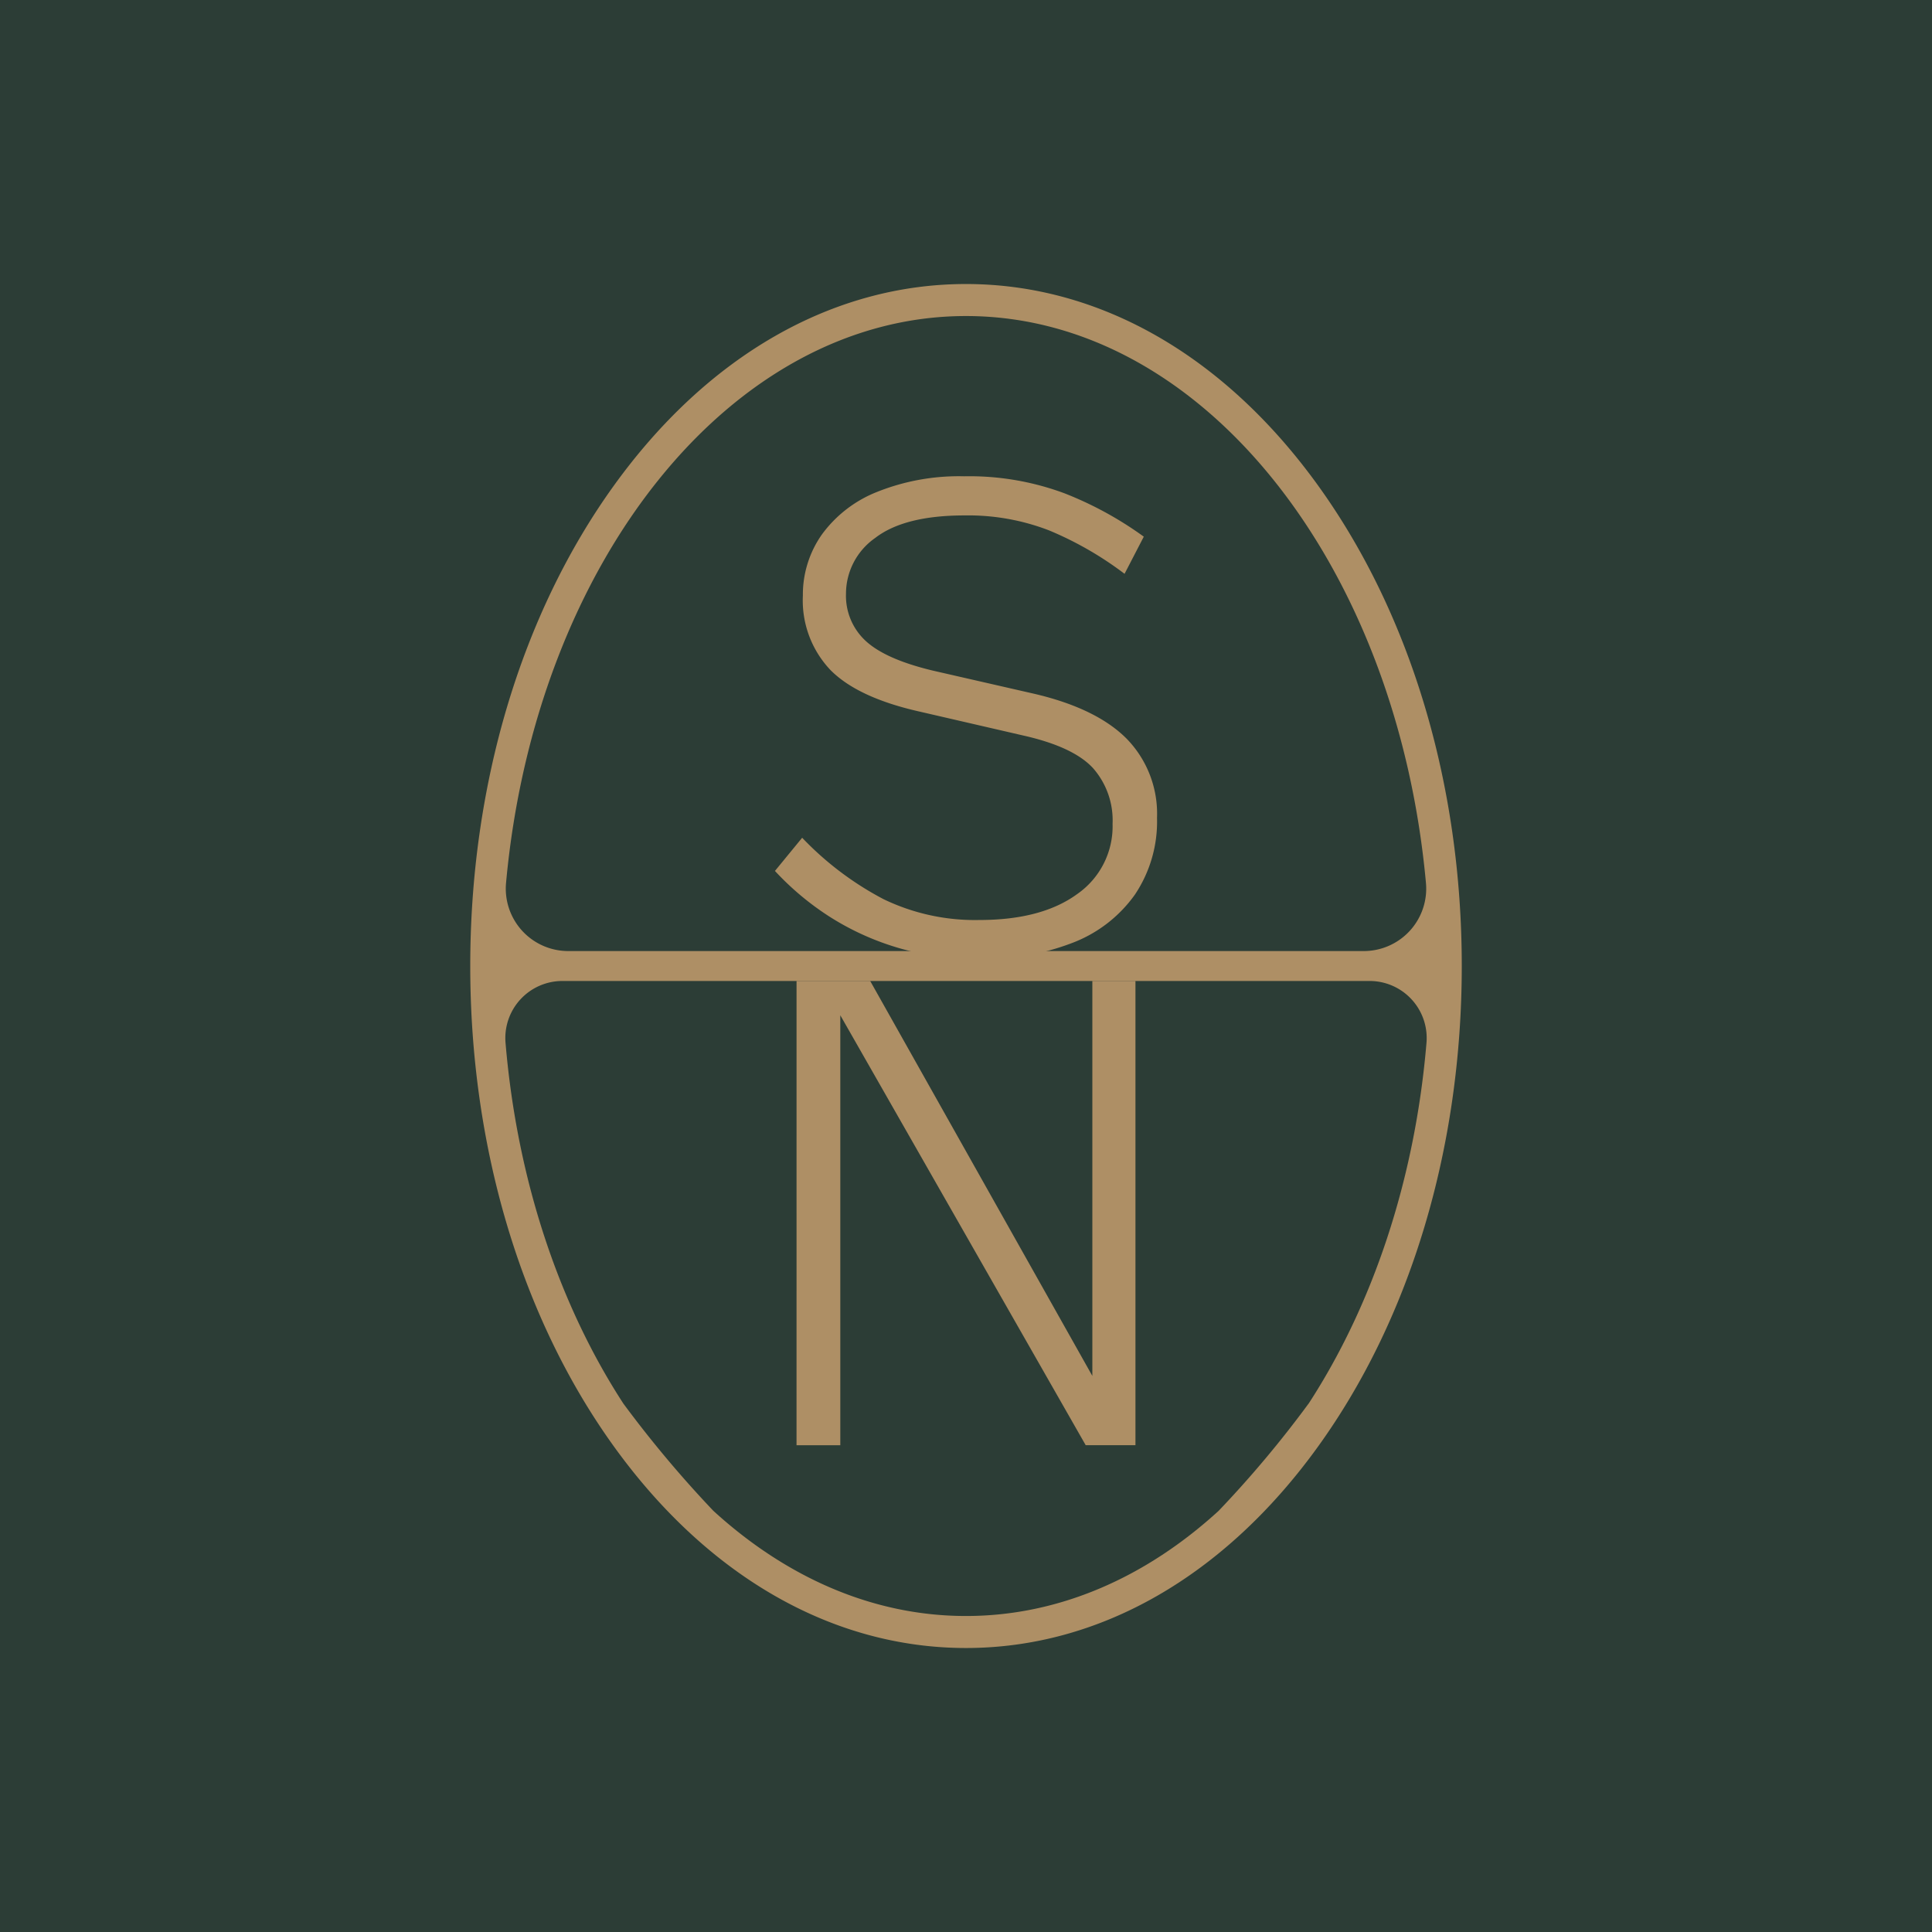 <?xml version="1.0" encoding="UTF-8"?> <svg xmlns="http://www.w3.org/2000/svg" xmlns:xlink="http://www.w3.org/1999/xlink" width="200" height="200" viewBox="0 0 200 200"><defs><clipPath id="clip-path"><rect id="Rectangle_116" data-name="Rectangle 116" width="102.64" height="141.198" fill="#ae8f65"></rect></clipPath></defs><g id="Group_206" data-name="Group 206" transform="translate(-5099 351)"><g id="Group_190" data-name="Group 190" transform="translate(44 62)"><rect id="Rectangle_110" data-name="Rectangle 110" width="200" height="200" transform="translate(5055 -413)" fill="#2c3d36"></rect></g><g id="Group_205" data-name="Group 205" transform="translate(5147.68 -321.599)"><g id="Group_202" data-name="Group 202" clip-path="url(#clip-path)"><path id="Path_1538" data-name="Path 1538" d="M87.782,20.88C78.082,7.415,65.133,0,51.32,0S24.559,7.415,14.859,20.88C5.277,34.181,0,51.838,0,70.6s5.277,36.417,14.859,49.718c9.7,13.465,22.649,20.881,36.462,20.881s26.762-7.416,36.462-20.881c9.582-13.3,14.859-30.958,14.859-49.718S97.364,34.181,87.782,20.88M3.709,61.965C6.742,28.927,26.937,3.314,51.32,3.314S95.9,28.927,98.931,61.965a6.464,6.464,0,0,1-6.415,7.086H10.124a6.463,6.463,0,0,1-6.415-7.086m83.08,53.926A112.854,112.854,0,0,1,77.472,127c-7.528,6.882-16.512,10.886-26.152,10.886S32.7,133.879,25.168,127a117.321,117.321,0,0,1-9.318-11.105c-6.587-10.125-11-23.071-12.2-37.376a5.907,5.907,0,0,1,5.9-6.37H93.092a5.907,5.907,0,0,1,5.9,6.37c-1.2,14.305-5.617,27.251-12.2,37.376" transform="translate(0 0.001)" fill="#ae8f65"></path><path id="Path_1539" data-name="Path 1539" d="M152.72,137.162a27.879,27.879,0,0,1-7.038-3.227,29.139,29.139,0,0,1-5.6-4.7L142.9,125.8a32.413,32.413,0,0,0,8.411,6.351,21.76,21.76,0,0,0,9.922,2.163q6.453,0,10.127-2.678a8.536,8.536,0,0,0,3.673-7.278,8.178,8.178,0,0,0-2.025-5.767q-2.026-2.2-7.175-3.364l-10.711-2.472q-6.455-1.442-9.3-4.325a10.462,10.462,0,0,1-2.849-7.69,10.813,10.813,0,0,1,1.957-6.317,12.952,12.952,0,0,1,5.733-4.429,22.811,22.811,0,0,1,8.995-1.613,28.276,28.276,0,0,1,10.368,1.751,36.814,36.814,0,0,1,8.239,4.5l-1.991,3.845a35.47,35.47,0,0,0-7.827-4.5,23.229,23.229,0,0,0-8.72-1.545q-6.248,0-9.269,2.335a7.044,7.044,0,0,0-3.021,5.767,6.35,6.35,0,0,0,2.06,4.909q2.06,1.889,6.935,3.055l10.5,2.4q6.453,1.511,9.578,4.669a11.125,11.125,0,0,1,3.124,8.171,13.564,13.564,0,0,1-2.3,7.964,14.075,14.075,0,0,1-6.454,4.978,25.581,25.581,0,0,1-9.647,1.682,28.908,28.908,0,0,1-8.514-1.2" transform="translate(-108.54 -68.477)" fill="#ae8f65"></path><path id="Path_1540" data-name="Path 1540" d="M149.995,320.376h7.621l24.1,42.844-1.1.686V320.376h4.463v48.062h-5.15l-26.846-47.032,1.442-.549v47.582h-4.532Z" transform="translate(-116.217 -248.231)" fill="#ae8f65"></path></g></g></g></svg> 